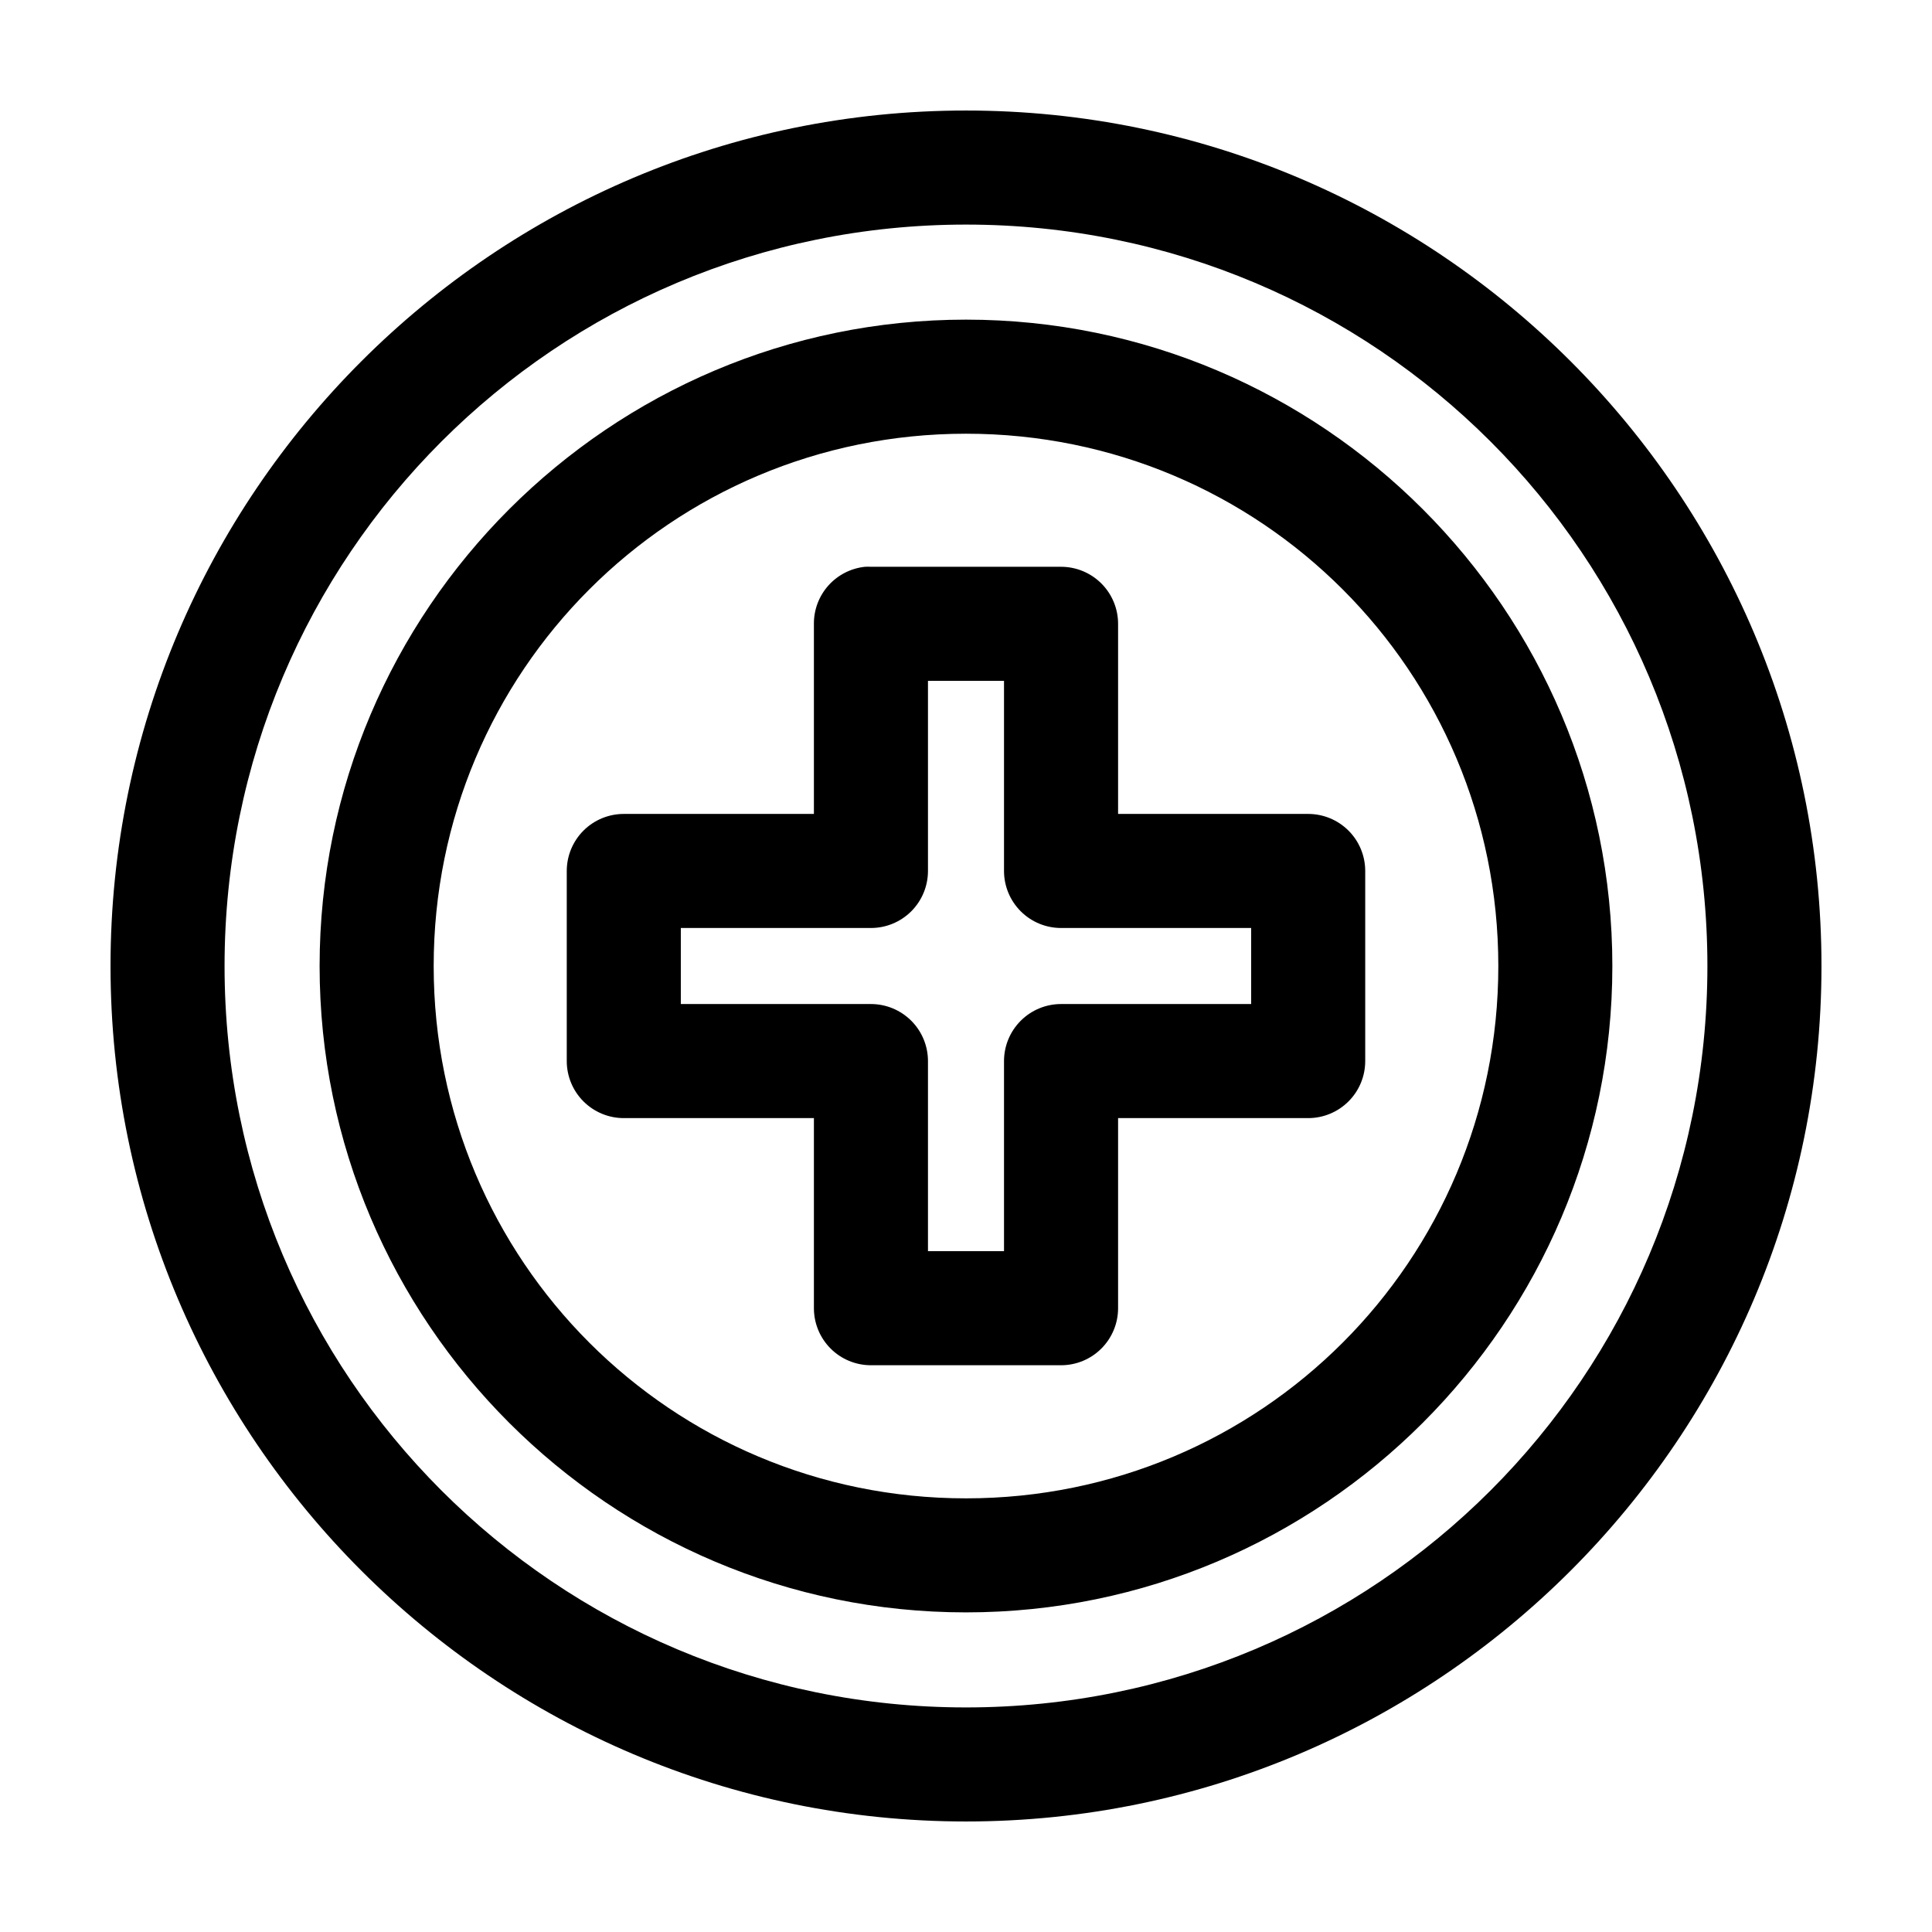<?xml version="1.0" encoding="UTF-8"?>
<!-- Uploaded to: SVG Repo, www.svgrepo.com, Generator: SVG Repo Mixer Tools -->
<svg fill="#000000" width="800px" height="800px" version="1.1" viewBox="144 144 512 512" xmlns="http://www.w3.org/2000/svg">
 <path d="m400 173.29c-125.04 0-226.71 101.68-226.71 226.71s101.68 226.71 226.71 226.71c125.03 0 226.71-101.68 226.71-226.71s-101.68-226.71-226.71-226.71zm0 30.227c108.7 0 196.48 87.793 196.48 196.49s-87.789 196.48-196.48 196.48-196.49-87.789-196.49-196.48 87.793-196.49 196.49-196.49zm0 25.191c-94.426 0-171.3 76.871-171.3 171.3 0 94.422 76.871 171.29 171.3 171.29 94.422 0 171.29-76.871 171.29-171.29 0-94.426-76.871-171.3-171.29-171.3zm0 30.23c78.086 0 141.07 62.977 141.07 141.07 0 78.086-62.98 141.07-141.07 141.07-78.09 0-141.07-62.98-141.07-141.07 0-78.09 62.977-141.07 141.07-141.07zm-26.766 35.266c-3.731 0.391-7.18 2.152-9.684 4.945-2.504 2.793-3.879 6.418-3.856 10.168v50.383h-50.383c-4.008 0-7.852 1.59-10.688 4.426-2.832 2.836-4.426 6.68-4.426 10.688v50.379c0 4.012 1.594 7.856 4.426 10.688 2.836 2.836 6.68 4.43 10.688 4.43h50.383v50.379c0 4.008 1.59 7.852 4.426 10.688 2.836 2.836 6.68 4.426 10.688 4.426h50.379c4.012 0 7.856-1.59 10.688-4.426 2.836-2.836 4.43-6.68 4.43-10.688v-50.379h50.379c4.008 0 7.852-1.594 10.688-4.43 2.836-2.832 4.426-6.676 4.426-10.688v-50.379c0-4.008-1.59-7.852-4.426-10.688-2.836-2.836-6.68-4.426-10.688-4.426h-50.379v-50.383c0-4.008-1.594-7.852-4.43-10.688-2.832-2.832-6.676-4.426-10.688-4.426h-50.379c-0.523-0.027-1.051-0.027-1.574 0zm16.688 30.227h20.152v50.383c0 4.008 1.594 7.852 4.43 10.688 2.832 2.832 6.676 4.426 10.684 4.426h50.383v20.152h-50.383c-4.008 0-7.852 1.594-10.684 4.43-2.836 2.832-4.43 6.676-4.43 10.684v50.383h-20.152v-50.383c0-4.008-1.594-7.852-4.426-10.684-2.836-2.836-6.68-4.43-10.688-4.43h-50.383v-20.152h50.383c4.008 0 7.852-1.594 10.688-4.426 2.832-2.836 4.426-6.68 4.426-10.688z"/>
</svg>